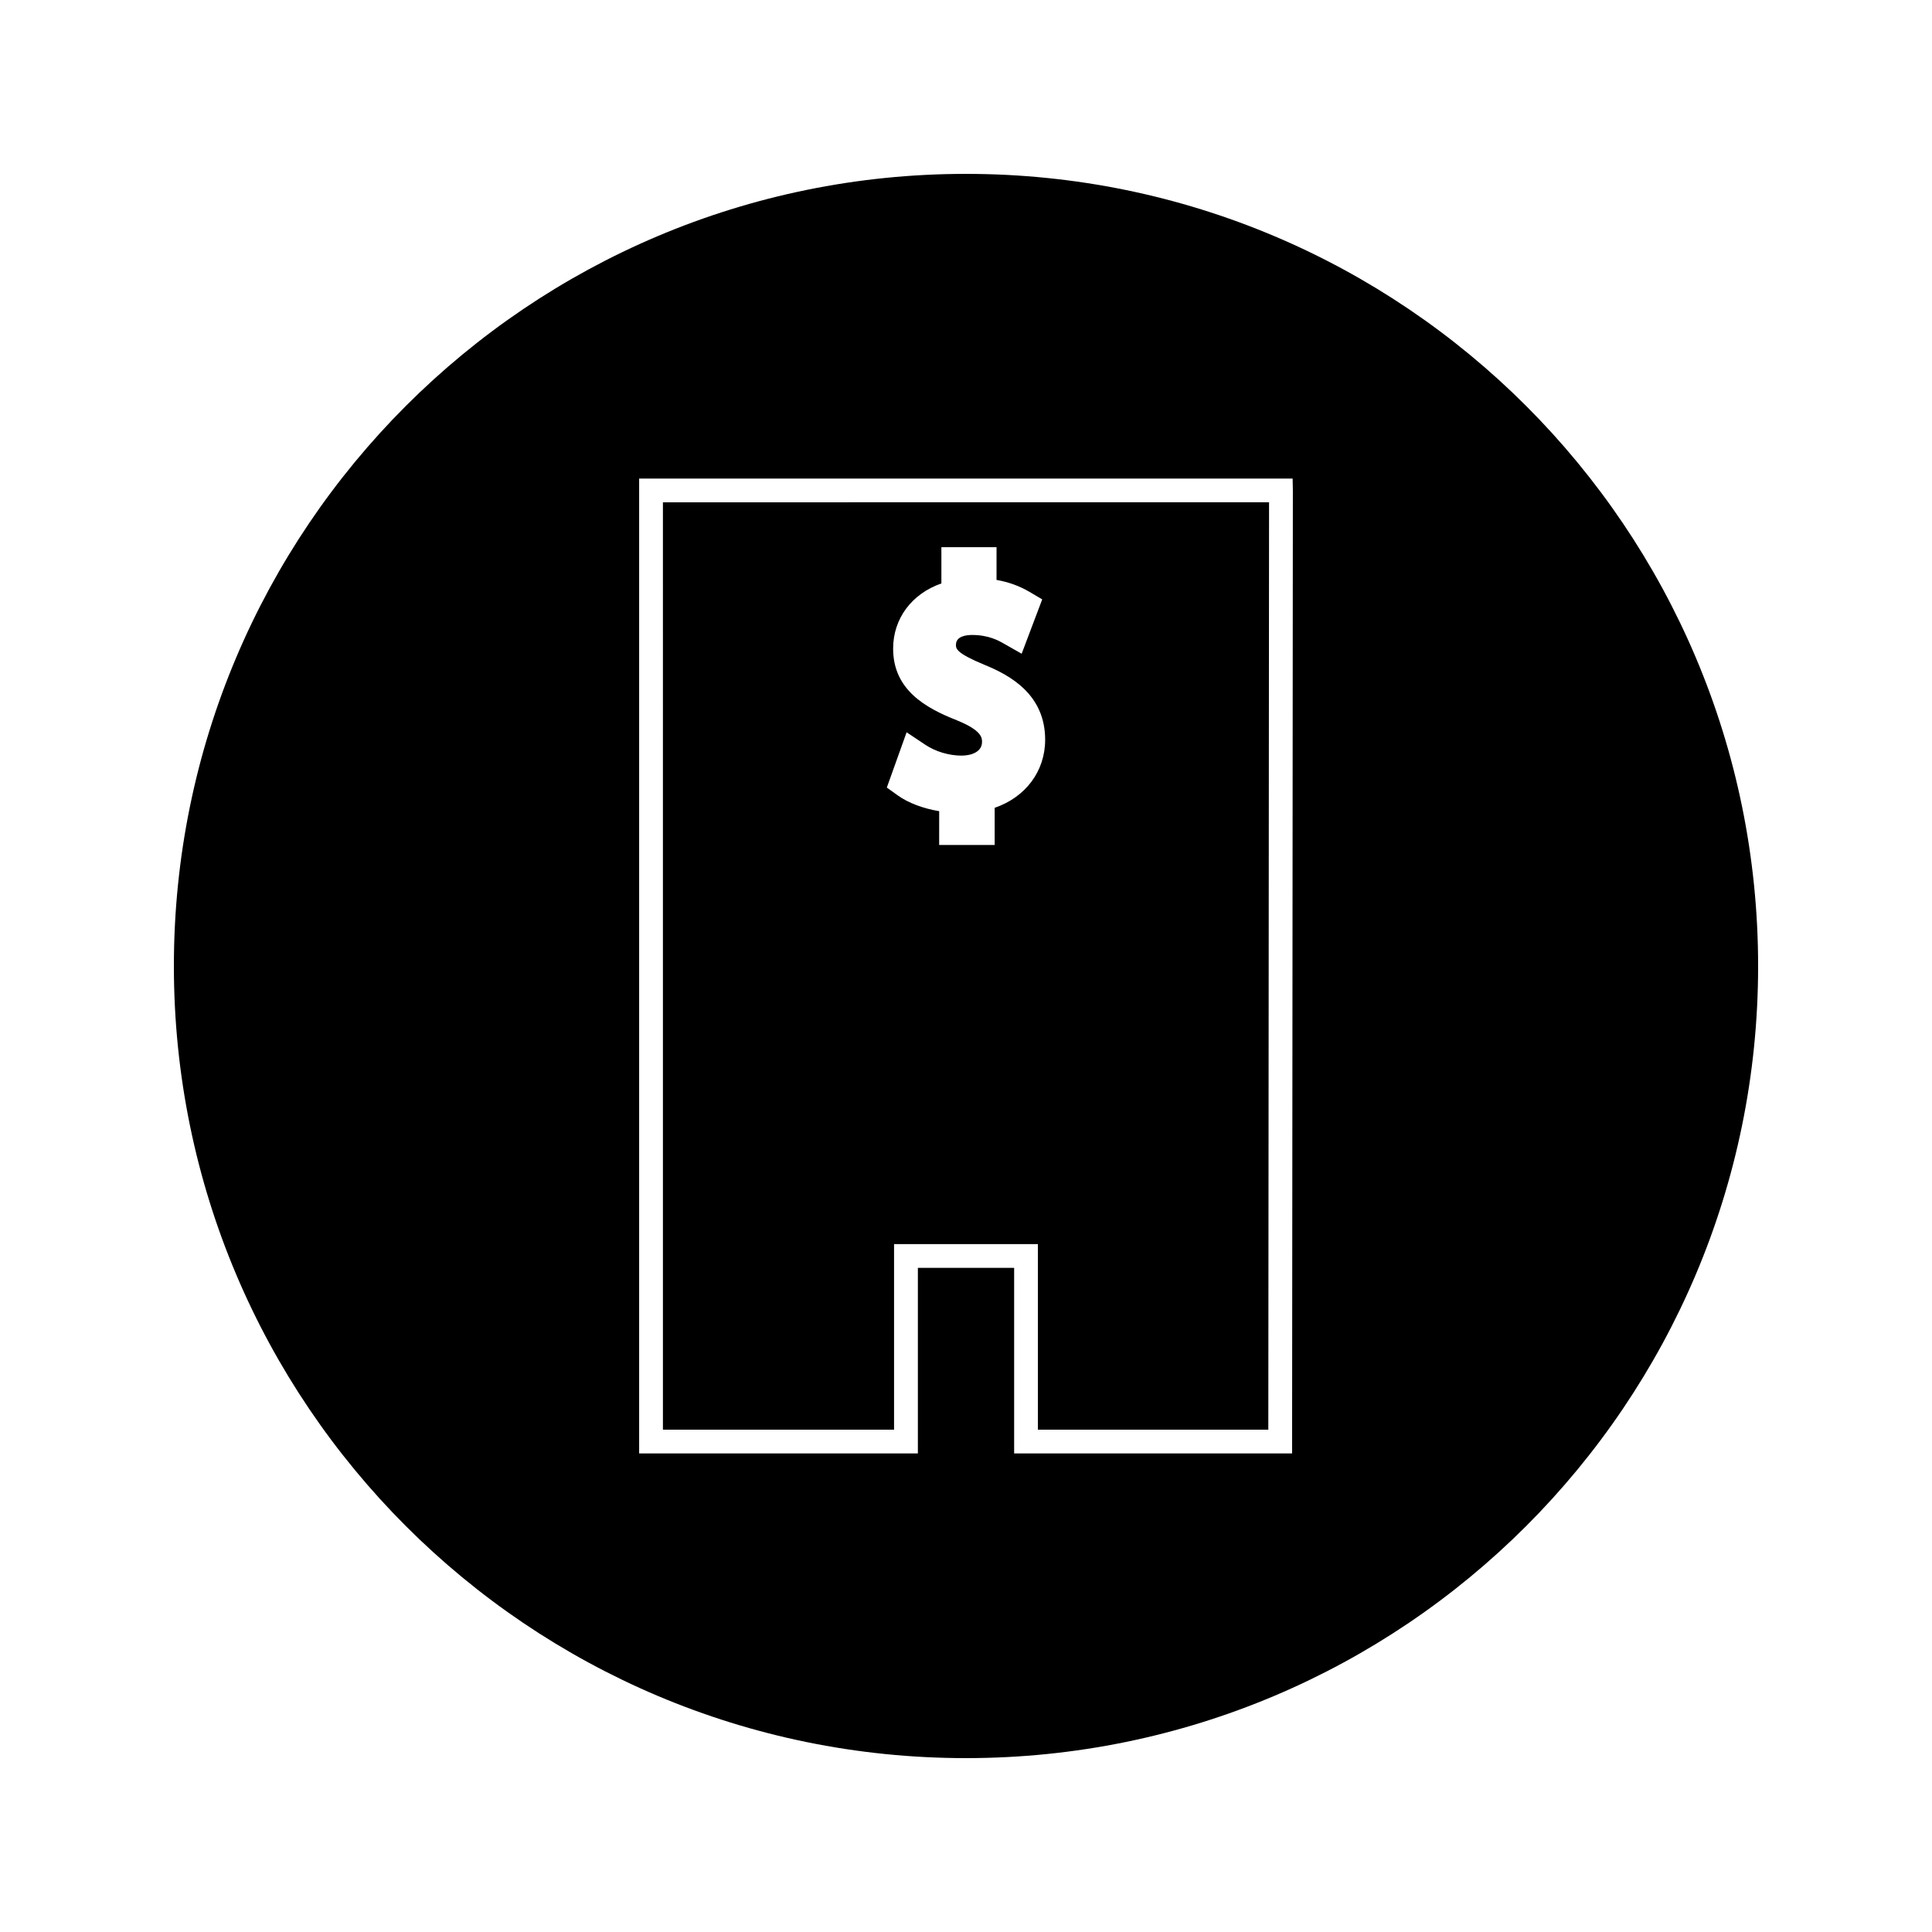 <?xml version="1.0" encoding="UTF-8"?>
<!-- Uploaded to: SVG Repo, www.svgrepo.com, Generator: SVG Repo Mixer Tools -->
<svg fill="#000000" width="800px" height="800px" version="1.1" viewBox="144 144 512 512" xmlns="http://www.w3.org/2000/svg">
 <g>
  <path d="m319.68 522.88h61.254v-49.184h38.117v49.184h61.066l0.195-245.77-160.63 0.004zm77.91-187.99c-8.332-3.269-16.902-8.094-16.902-18.996 0-8.016 4.996-14.574 12.789-17.277v-9.605h14.617v8.676c3.184 0.551 6.062 1.602 8.711 3.152l3.394 2-5.449 14.406-4.762-2.707c-1.285-0.738-3.984-2.266-8.355-2.266-1.602 0-4.293 0.336-4.293 2.602 0 1.023 0 2.184 7.621 5.336 6.863 2.797 16.016 7.914 16.016 19.82 0 8.391-5.231 15.258-13.379 18.047v9.852h-14.711l0.008-8.965c-4.207-0.684-8.188-2.172-10.996-4.188l-2.883-2.062 5.246-14.652 4.992 3.332c2.676 1.785 6.262 2.852 9.594 2.852 2.492 0 5.398-0.949 5.398-3.621 0.004-1.059 0.004-3.031-6.656-5.734z"/>
  <path d="m400 190.08c-115.93 0-209.92 93.988-209.92 209.92 0 115.94 93.988 209.92 209.92 209.92 115.94 0 209.92-93.98 209.92-209.92-0.004-115.93-93.984-209.92-209.92-209.92zm86.418 339.1h-73.66v-49.18h-25.512v49.18h-73.867v-258.36h173.18l0.062 3.152z"/>
 </g>
</svg>